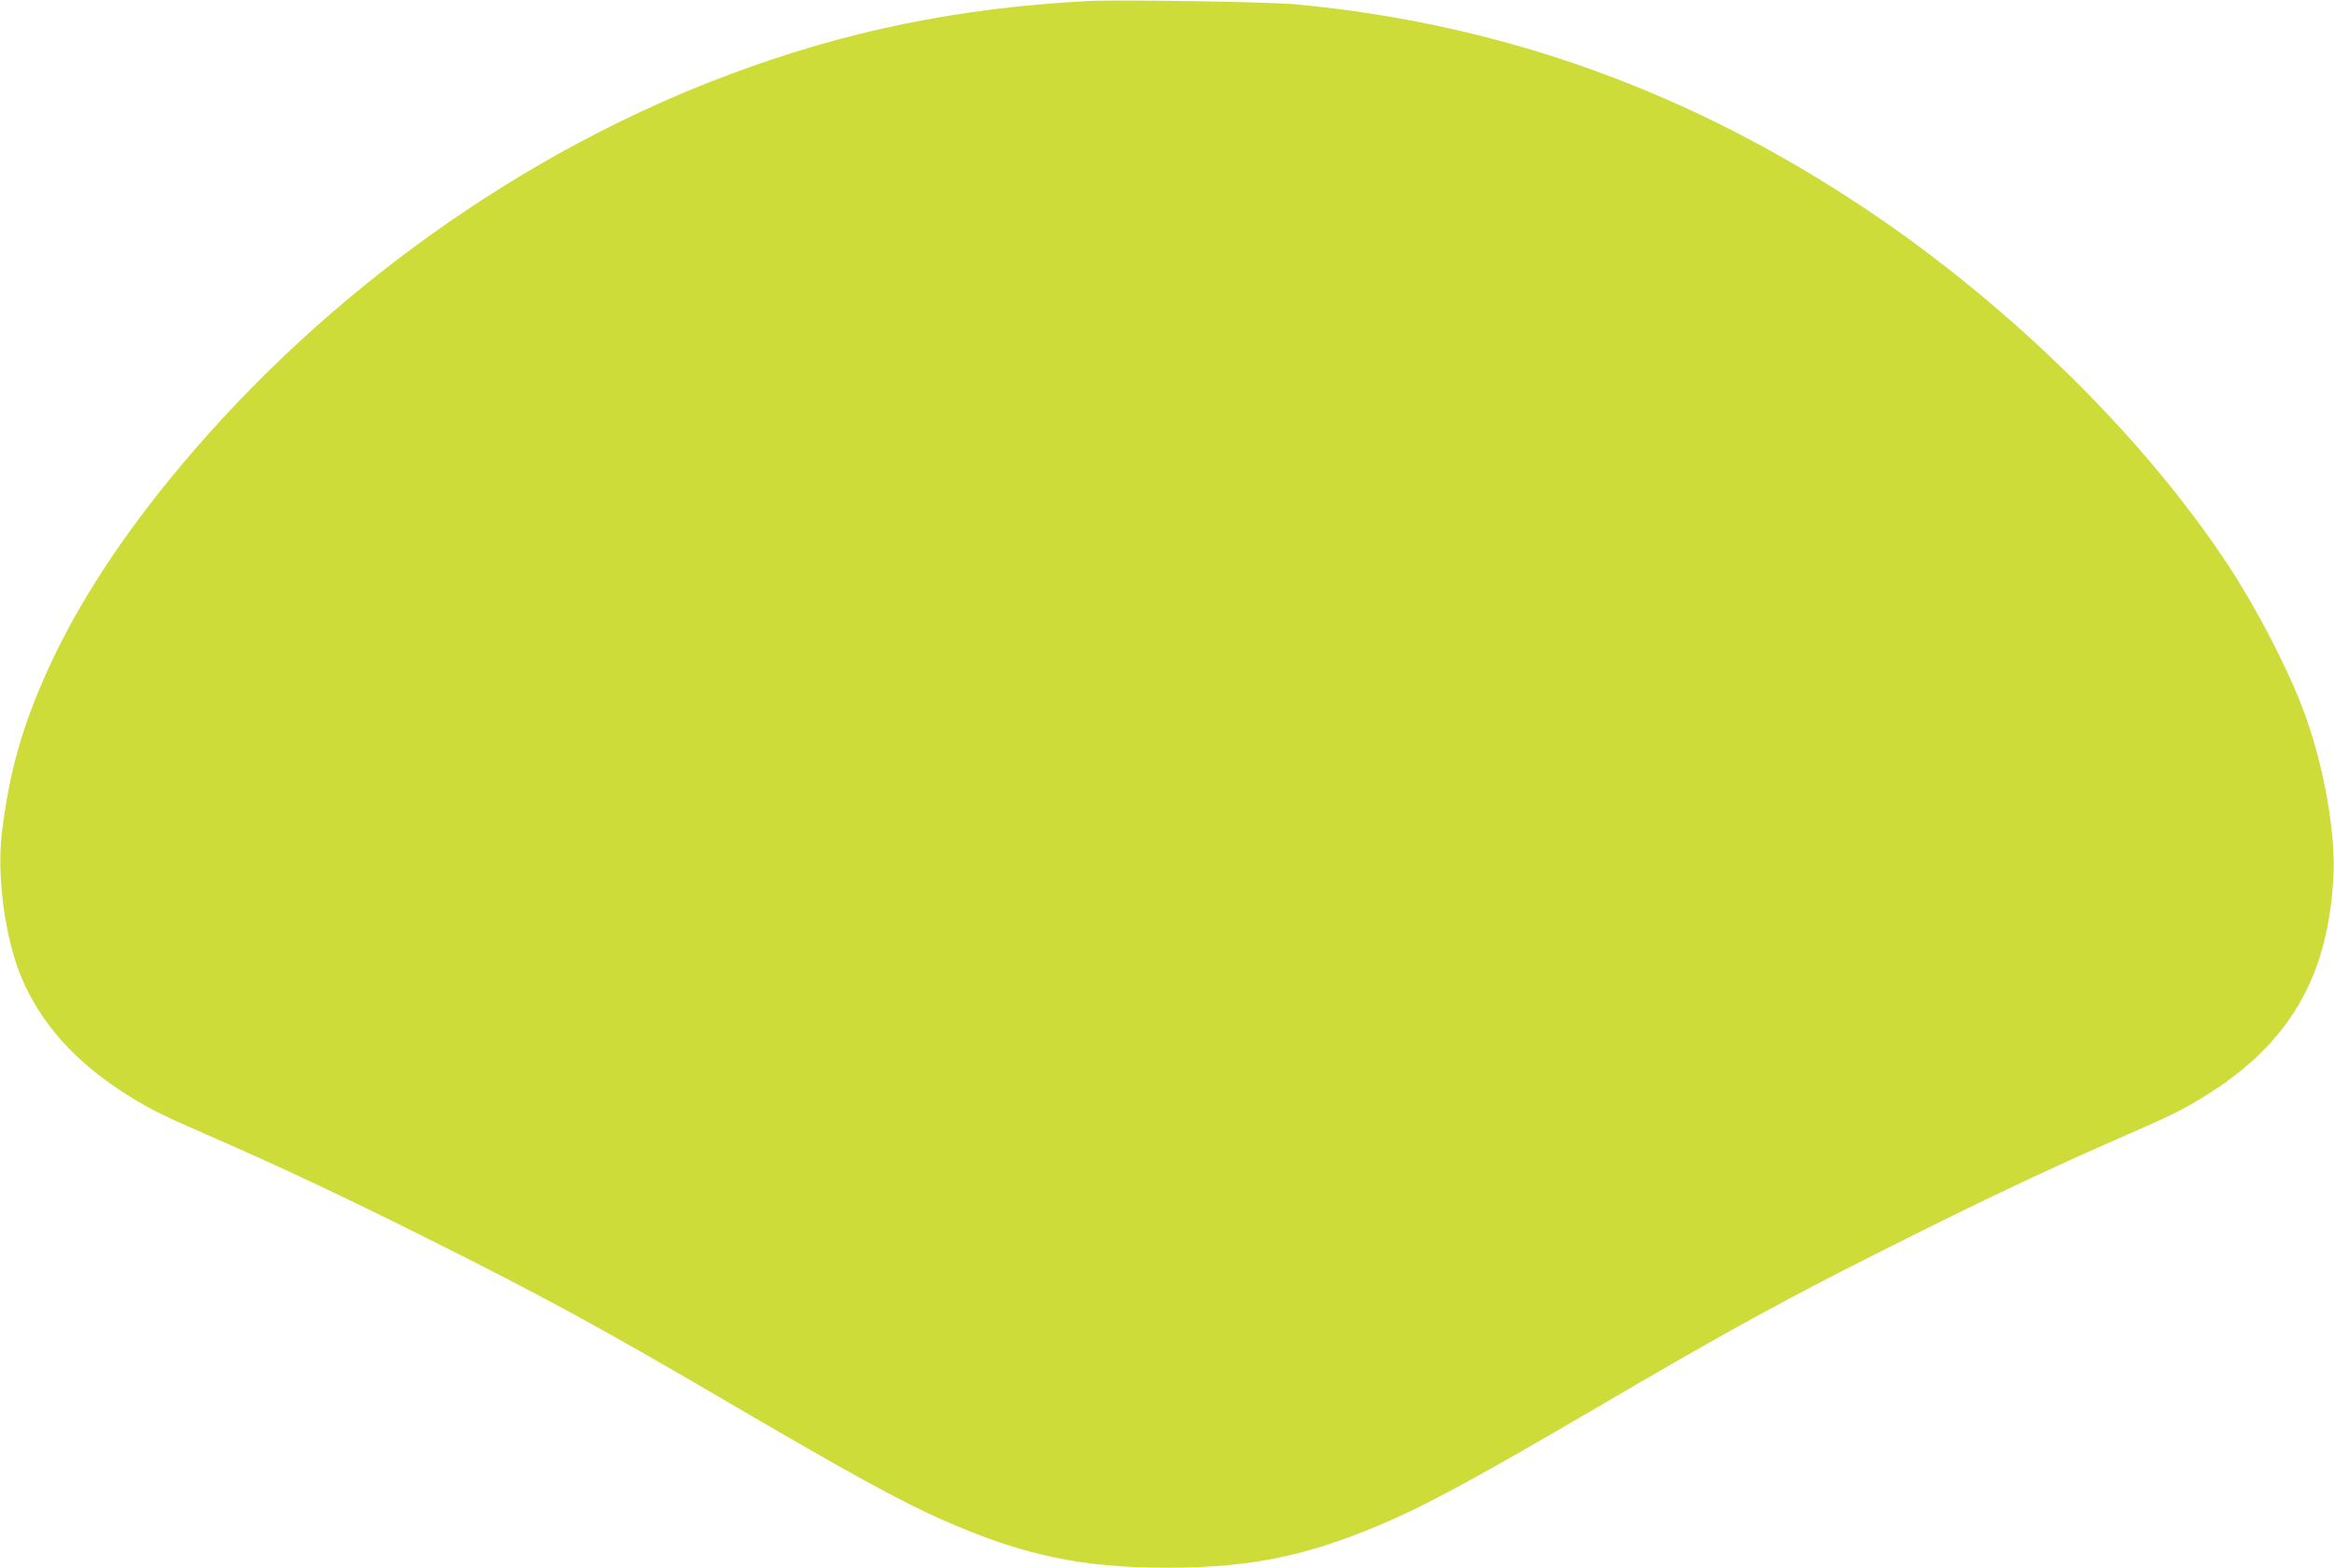 <?xml version="1.0" standalone="no"?>
<!DOCTYPE svg PUBLIC "-//W3C//DTD SVG 20010904//EN"
 "http://www.w3.org/TR/2001/REC-SVG-20010904/DTD/svg10.dtd">
<svg version="1.0" xmlns="http://www.w3.org/2000/svg"
 width="1280pt" height="860pt" viewBox="0 0 1280 860"
 preserveAspectRatio="xMidYMid meet">
<g transform="translate(0,860) scale(0.1,-0.1)"
fill="#cddc39" stroke="none">
<path d="M5960 8594 c-707 -38 -1322 -164 -1955 -401 -1135 -423 -2211 -1190
-3013 -2148 -318 -379 -563 -754 -725 -1109 -146 -320 -218 -576 -258 -916
-26 -233 19 -564 106 -776 108 -261 305 -479 595 -658 114 -71 185 -106 425
-211 386 -168 754 -341 1215 -572 637 -318 957 -493 1685 -920 613 -359 910
-522 1130 -619 443 -196 763 -264 1235 -264 472 0 792 68 1235 264 220 97 517
260 1130 619 730 428 1051 604 1685 920 461 231 831 405 1215 572 240 105 311
140 425 211 464 287 679 654 707 1209 12 243 -54 610 -163 904 -86 231 -253
554 -410 794 -457 698 -1196 1427 -1979 1952 -971 652 -1999 1023 -3135 1131
-146 14 -981 27 -1150 18z"/>
</g>
</svg>
